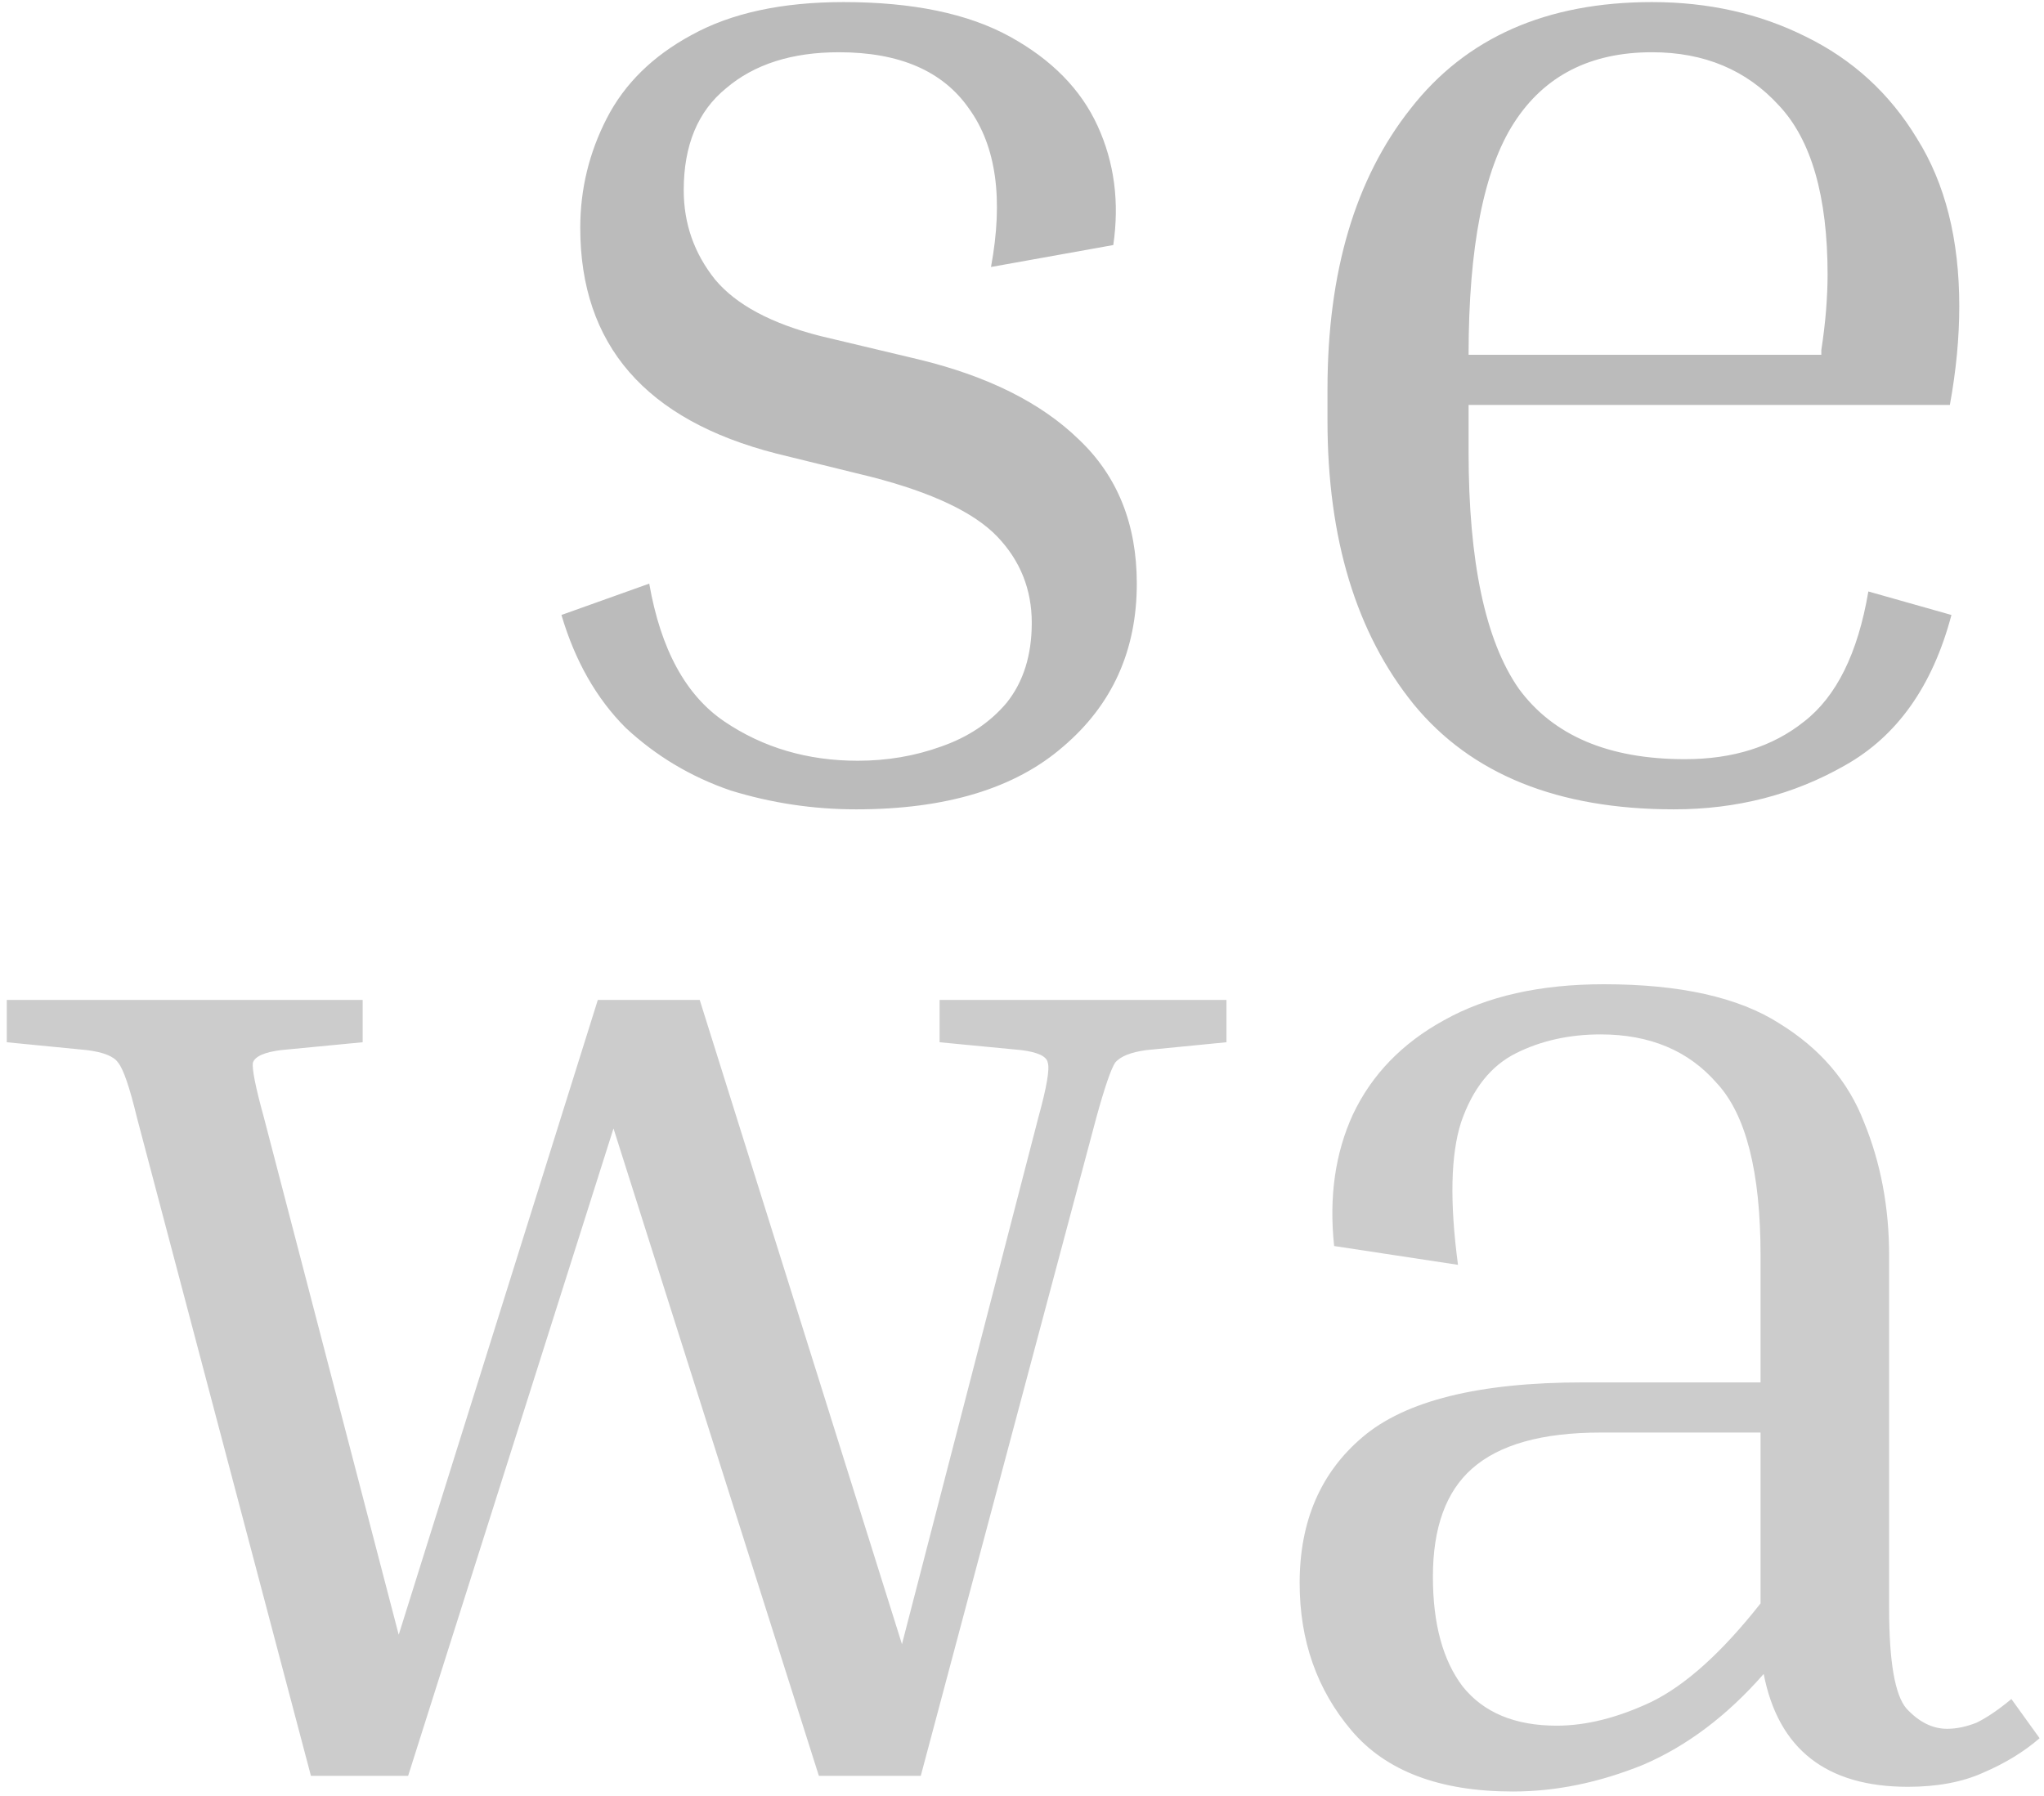 <svg width="206" height="181" viewBox="0 0 206 181" fill="none" xmlns="http://www.w3.org/2000/svg">
<path fill="#bbbbbb" d="M87.868 48.084L78.23 45.714C65.063 42.343 58.48 34.759 58.48 22.962C58.48 19.065 59.375 15.378 61.166 11.902C62.957 8.426 65.801 5.635 69.698 3.528C73.701 1.316 78.809 0.21 85.024 0.21C91.976 0.21 97.559 1.369 101.772 3.686C105.985 6.003 108.935 9.005 110.62 12.692C112.305 16.379 112.832 20.381 112.2 24.7L99.876 26.912C101.14 20.065 100.403 14.746 97.664 10.954C95.031 7.162 90.659 5.266 84.55 5.266C79.81 5.266 76.018 6.477 73.174 8.9C70.33 11.217 68.908 14.641 68.908 19.17C68.908 22.541 69.961 25.543 72.068 28.176C74.175 30.704 77.703 32.6 82.654 33.864L92.608 36.234C99.56 37.919 104.932 40.605 108.724 44.292C112.621 47.979 114.57 52.824 114.57 58.828C114.57 65.569 112.095 71.047 107.144 75.26C102.299 79.473 95.347 81.58 86.288 81.58C81.969 81.58 77.756 80.948 73.648 79.684C69.645 78.315 66.117 76.208 63.062 73.364C60.113 70.415 57.953 66.623 56.584 61.988L65.432 58.828C66.591 65.464 69.119 70.099 73.016 72.732C76.913 75.365 81.39 76.682 86.446 76.682C89.395 76.682 92.187 76.208 94.82 75.26C97.559 74.312 99.771 72.837 101.456 70.836C103.141 68.729 103.984 66.043 103.984 62.778C103.984 59.407 102.825 56.511 100.508 54.088C98.191 51.665 93.977 49.664 87.868 48.084ZM196.672 61.988C194.776 69.151 191.195 74.207 185.928 77.156C180.767 80.105 175.026 81.58 168.706 81.58C157.014 81.58 148.271 78.051 142.478 70.994C136.685 63.831 133.788 54.299 133.788 42.396V39.236C133.788 27.439 136.579 18.011 142.162 10.954C147.745 3.791 155.855 0.21 166.494 0.21C172.182 0.21 177.343 1.369 181.978 3.686C186.718 6.003 190.457 9.427 193.196 13.956C196.04 18.485 197.462 24.121 197.462 30.862C197.462 34.022 197.146 37.34 196.514 40.816H148.008V45.556C148.008 56.616 149.693 64.569 153.064 69.414C156.54 74.154 162.123 76.524 169.812 76.524C174.657 76.524 178.66 75.26 181.82 72.732C185.085 70.204 187.245 65.833 188.298 59.618L196.672 61.988ZM166.494 5.266C160.279 5.266 155.645 7.636 152.59 12.376C149.535 17.116 148.008 24.911 148.008 35.76H183.558V35.286C183.769 33.917 183.927 32.6 184.032 31.336C184.137 29.967 184.19 28.755 184.19 27.702C184.19 19.802 182.557 14.114 179.292 10.638C176.027 7.057 171.761 5.266 166.494 5.266Z"/>
<path fill="#cccccc" d="M110.494 112.64L92.798 179H82.528L61.83 113.746L41.132 179H31.336L13.798 112.64C13.061 109.585 12.429 107.742 11.902 107.11C11.481 106.478 10.427 106.057 8.742 105.846L0.684 105.056V100.79H36.55V105.056L28.334 105.846C26.649 106.057 25.701 106.478 25.49 107.11C25.385 107.742 25.753 109.585 26.596 112.64L40.184 164.78L60.25 100.79H70.52L90.902 165.728L104.648 112.64C105.491 109.585 105.807 107.742 105.596 107.11C105.491 106.478 104.595 106.057 102.91 105.846L94.694 105.056V100.79H123.608V105.056L115.55 105.846C113.97 106.057 112.917 106.478 112.39 107.11C111.969 107.742 111.337 109.585 110.494 112.64ZM192.286 180.106C184.07 180.106 179.225 176.314 177.75 168.73C174.063 172.943 170.008 175.998 165.584 177.894C161.16 179.685 156.789 180.58 152.47 180.58C145.097 180.58 139.672 178.526 136.196 174.418C132.72 170.31 130.982 165.359 130.982 159.566C130.982 153.351 133.089 148.453 137.302 144.872C141.621 141.185 149.047 139.342 159.58 139.342H177.434V126.544C177.434 118.117 175.959 112.324 173.01 109.164C170.166 105.899 166.269 104.266 161.318 104.266C158.158 104.266 155.314 104.898 152.786 106.162C150.258 107.426 148.415 109.743 147.256 113.114C146.203 116.379 146.097 121.172 146.94 127.492L134.458 125.596C133.931 120.645 134.563 116.221 136.354 112.324C138.25 108.321 141.305 105.161 145.518 102.844C149.837 100.421 155.209 99.21 161.634 99.21C169.323 99.21 175.222 100.527 179.33 103.16C183.438 105.688 186.282 109.006 187.862 113.114C189.547 117.222 190.39 121.699 190.39 126.544V162.094C190.39 167.466 190.969 170.837 192.128 172.206C193.392 173.575 194.761 174.26 196.236 174.26C197.184 174.26 198.185 174.049 199.238 173.628C200.291 173.101 201.45 172.311 202.714 171.258L205.558 175.208C203.978 176.577 202.082 177.736 199.87 178.684C197.763 179.632 195.235 180.106 192.286 180.106ZM156.894 173.944C159.843 173.944 163.003 173.154 166.374 171.574C169.85 169.889 173.537 166.571 177.434 161.62V144.398H161.318C155.419 144.398 151.101 145.609 148.362 148.032C145.729 150.349 144.412 153.983 144.412 158.934C144.412 163.674 145.413 167.361 147.414 169.994C149.521 172.627 152.681 173.944 156.894 173.944Z"/>
</svg>
